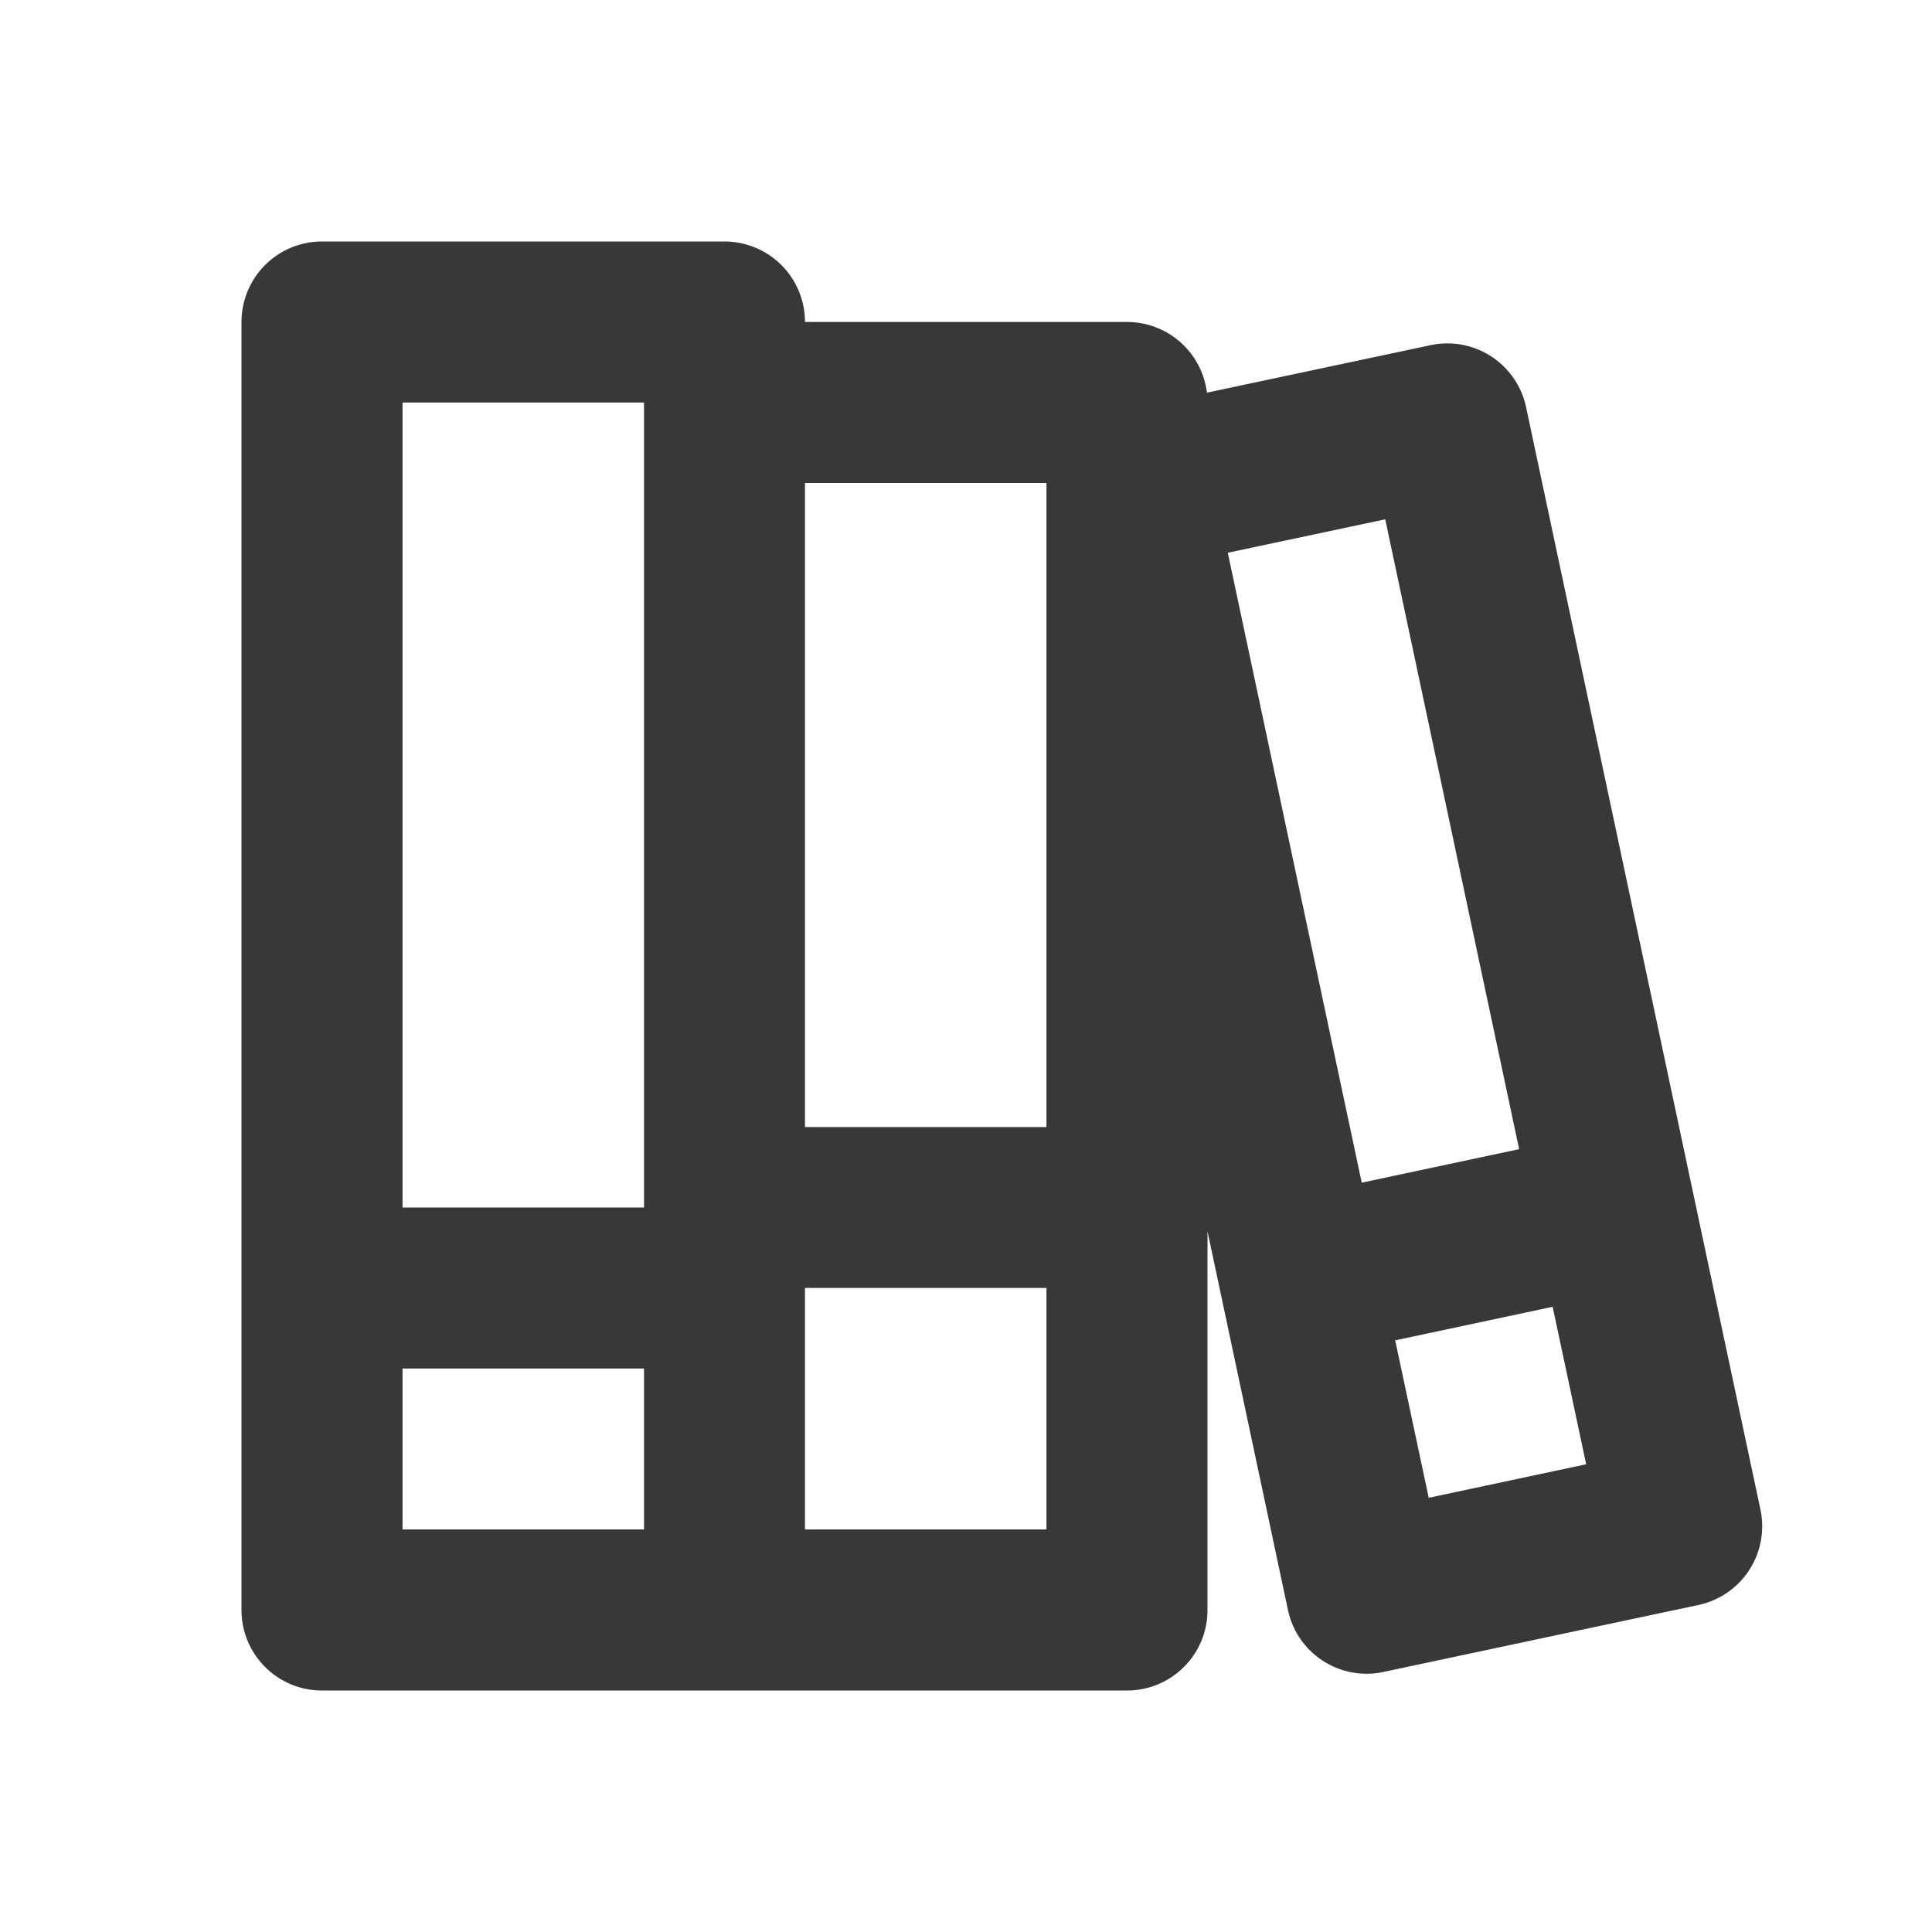 <svg xmlns="http://www.w3.org/2000/svg" width="20" height="20" fill="none"><path fill="#383838" d="M3.333 2.5a.833.833 0 0 0-.833.833v13.334c0 .46.373.833.833.833h8.334c.46 0 .833-.373.833-.833v-3.92l.833 3.92c.096.45.538.737.988.641l3.26-.693a.833.833 0 0 0 .643-.988L15.798 4.215a.833.833 0 0 0-.988-.642l-2.316.492a.833.833 0 0 0-.827-.732H8.333A.833.833 0 0 0 7.5 2.5H3.333Zm5 2.5h2.5v6.667h-2.5V5Zm0 10.833v-2.5h2.5v2.5h-2.5ZM6.667 4.167V12.5h-2.5V4.167h2.5Zm0 10v1.666h-2.5v-1.666h2.5Zm7.776-.292 1.63-.347.347 1.63-1.63.347-.347-1.63Zm-.346-1.63L12.71 5.722l1.63-.346 1.386 6.52-1.63.347Z"/></svg>